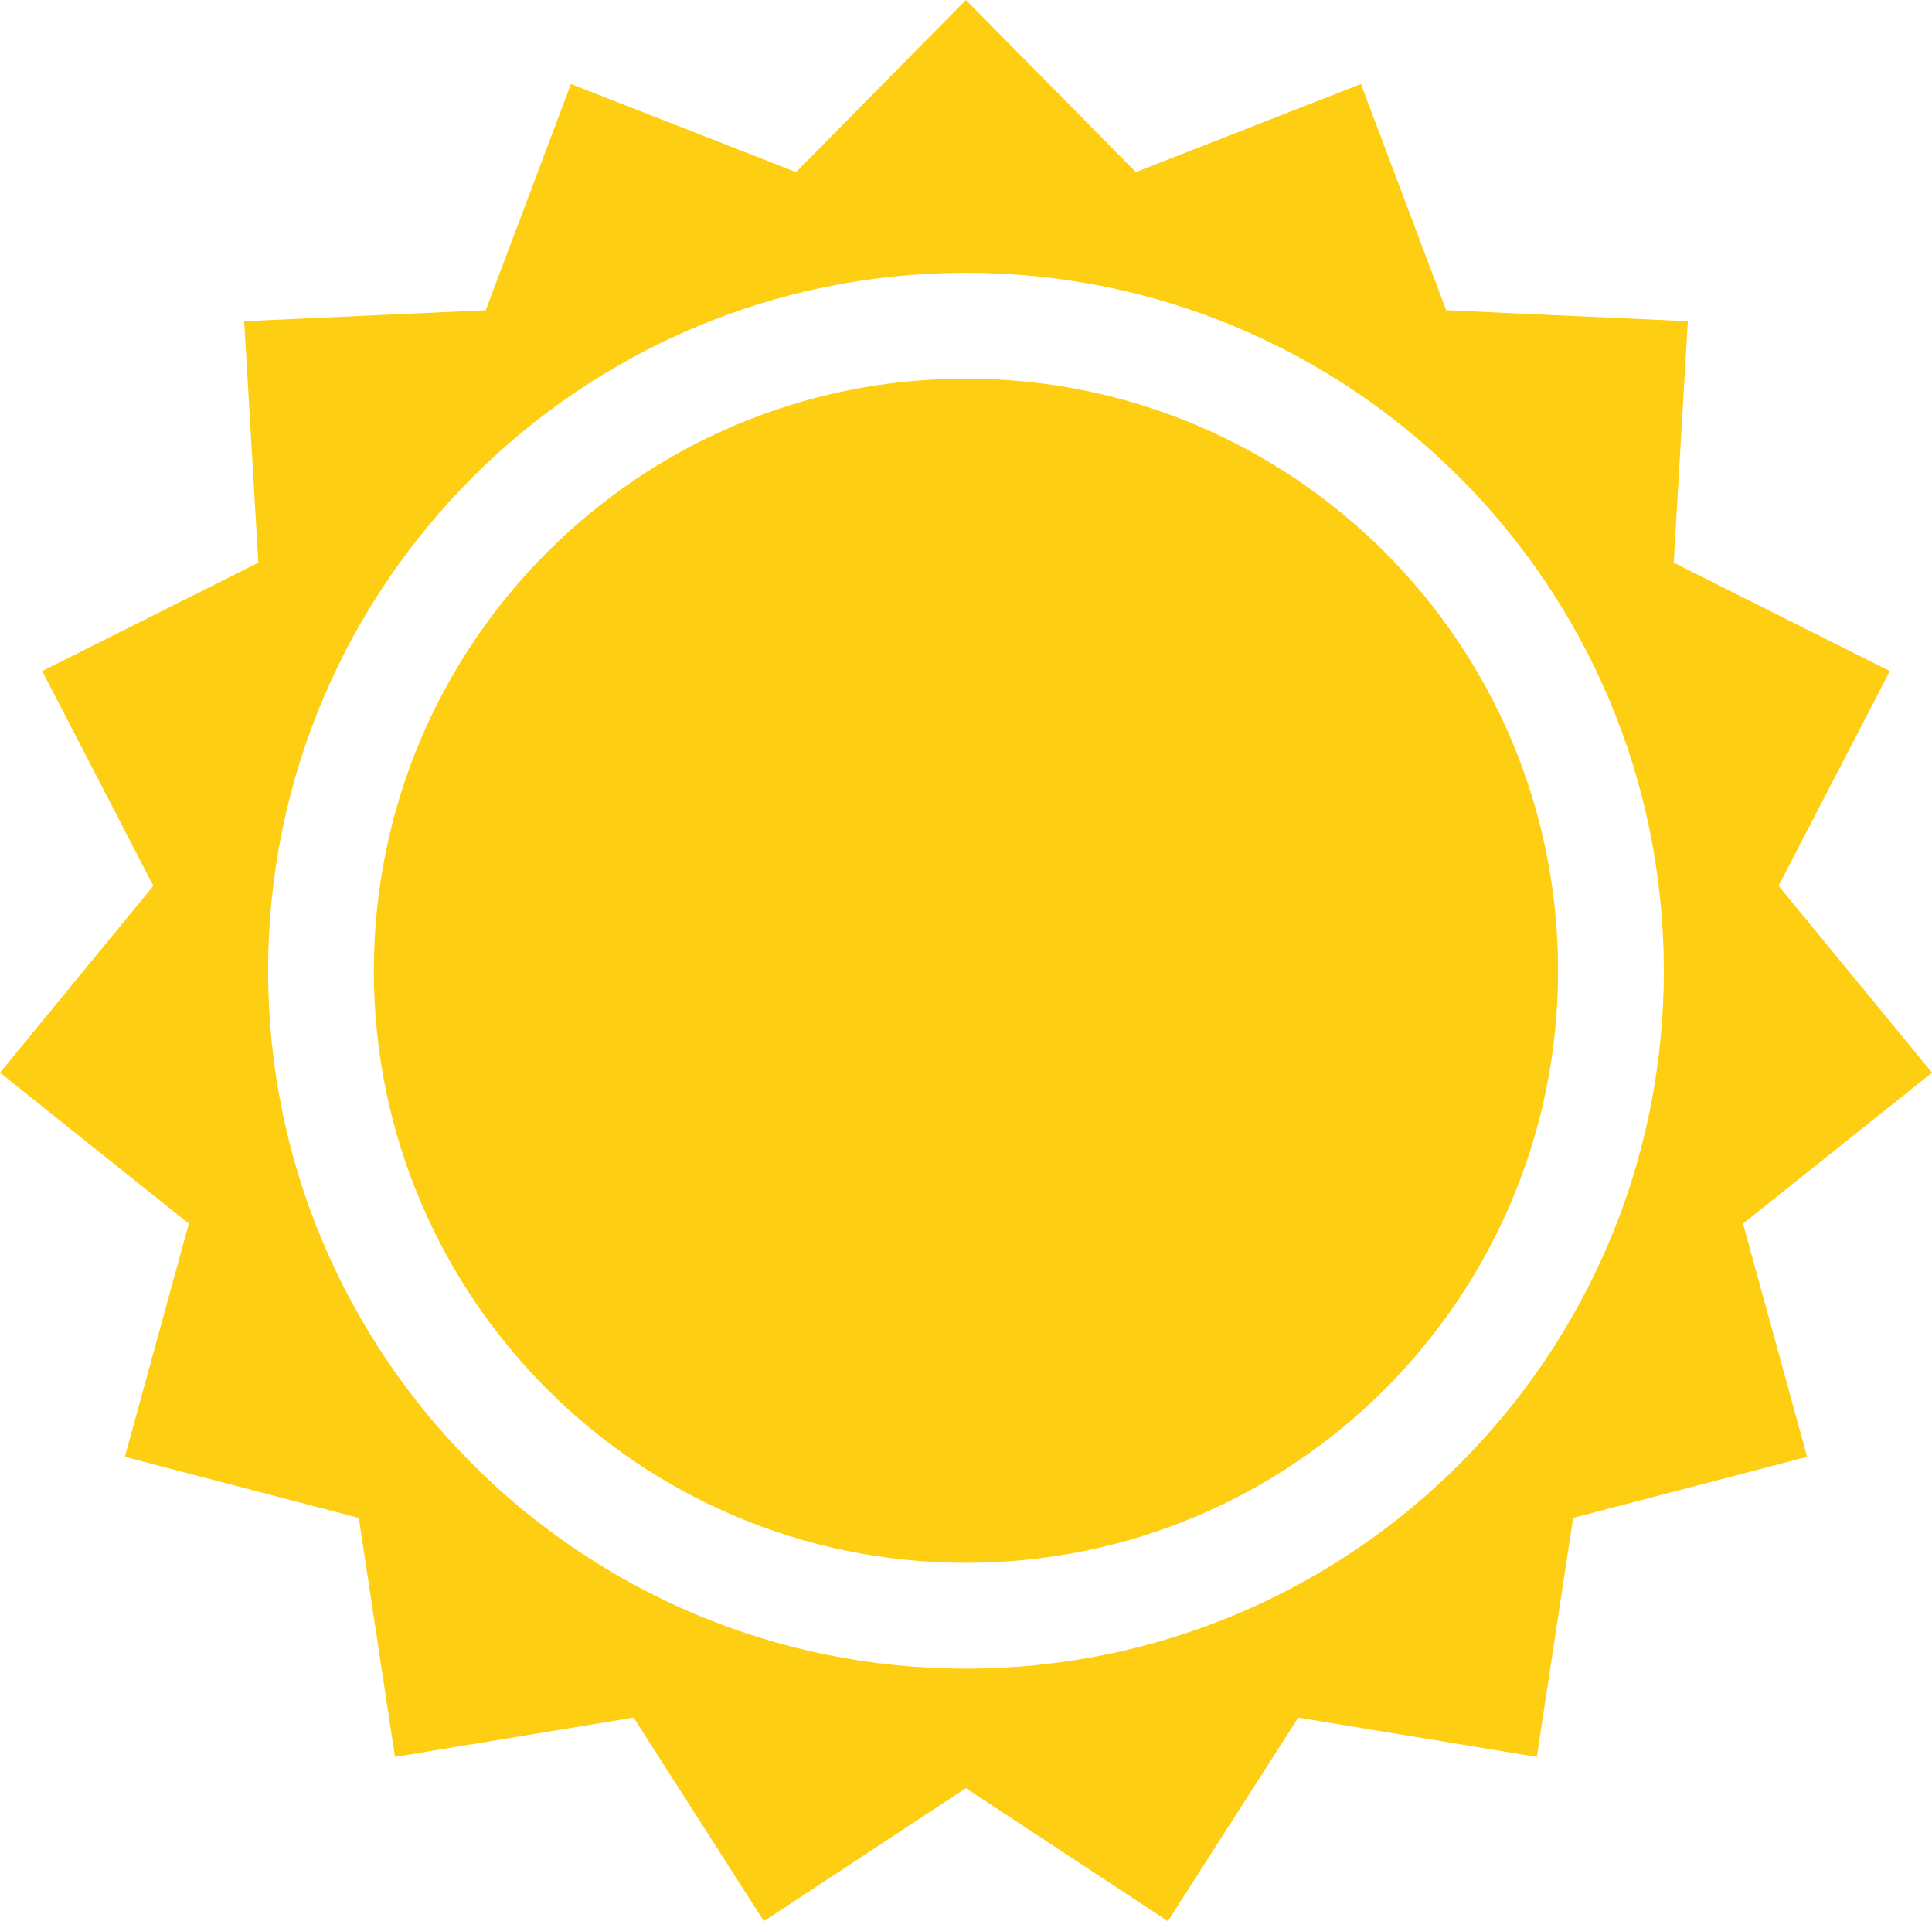 <svg id="Layer_1" xmlns="http://www.w3.org/2000/svg" xmlns:xlink="http://www.w3.org/1999/xlink" width="85.383" height="84.912" viewBox="0 0 85.383 84.912" enable-background="new 0 0 85.383 84.912"><path fill-rule="evenodd" clip-rule="evenodd" fill="#fdce12" d="M42.688.0l7.51 7.606 9.947-3.893 3.768 10 10.68.485-.625 10.67 9.551 4.792-4.916 9.49 6.781 8.259-8.352 6.671 2.832 10.308-10.342 2.7-1.604 10.563-10.543-1.738-5.762 8.999-8.926-5.88-8.928 5.88-5.756-8.999-10.547 1.738-1.6-10.563-10.338-2.7L8.346 54.08.0 47.409l6.777-8.259-4.912-9.49 9.553-4.792-.627-10.67 10.676-.485 3.764-10 9.951 3.893L42.688.0zm0 12.059c-17.031.0-30.84 13.813-30.84 30.843.0 17.032 13.809 30.847 30.84 30.847 17.037.0 30.844-13.814 30.844-30.847C73.531 25.872 59.725 12.059 42.688 12.059zm0 4.676c-14.451.0-26.166 11.718-26.166 26.166.0 14.452 11.715 26.171 26.166 26.171 14.455.0 26.17-11.719 26.17-26.171C68.857 28.453 57.143 16.735 42.688 16.735z"/></svg>
